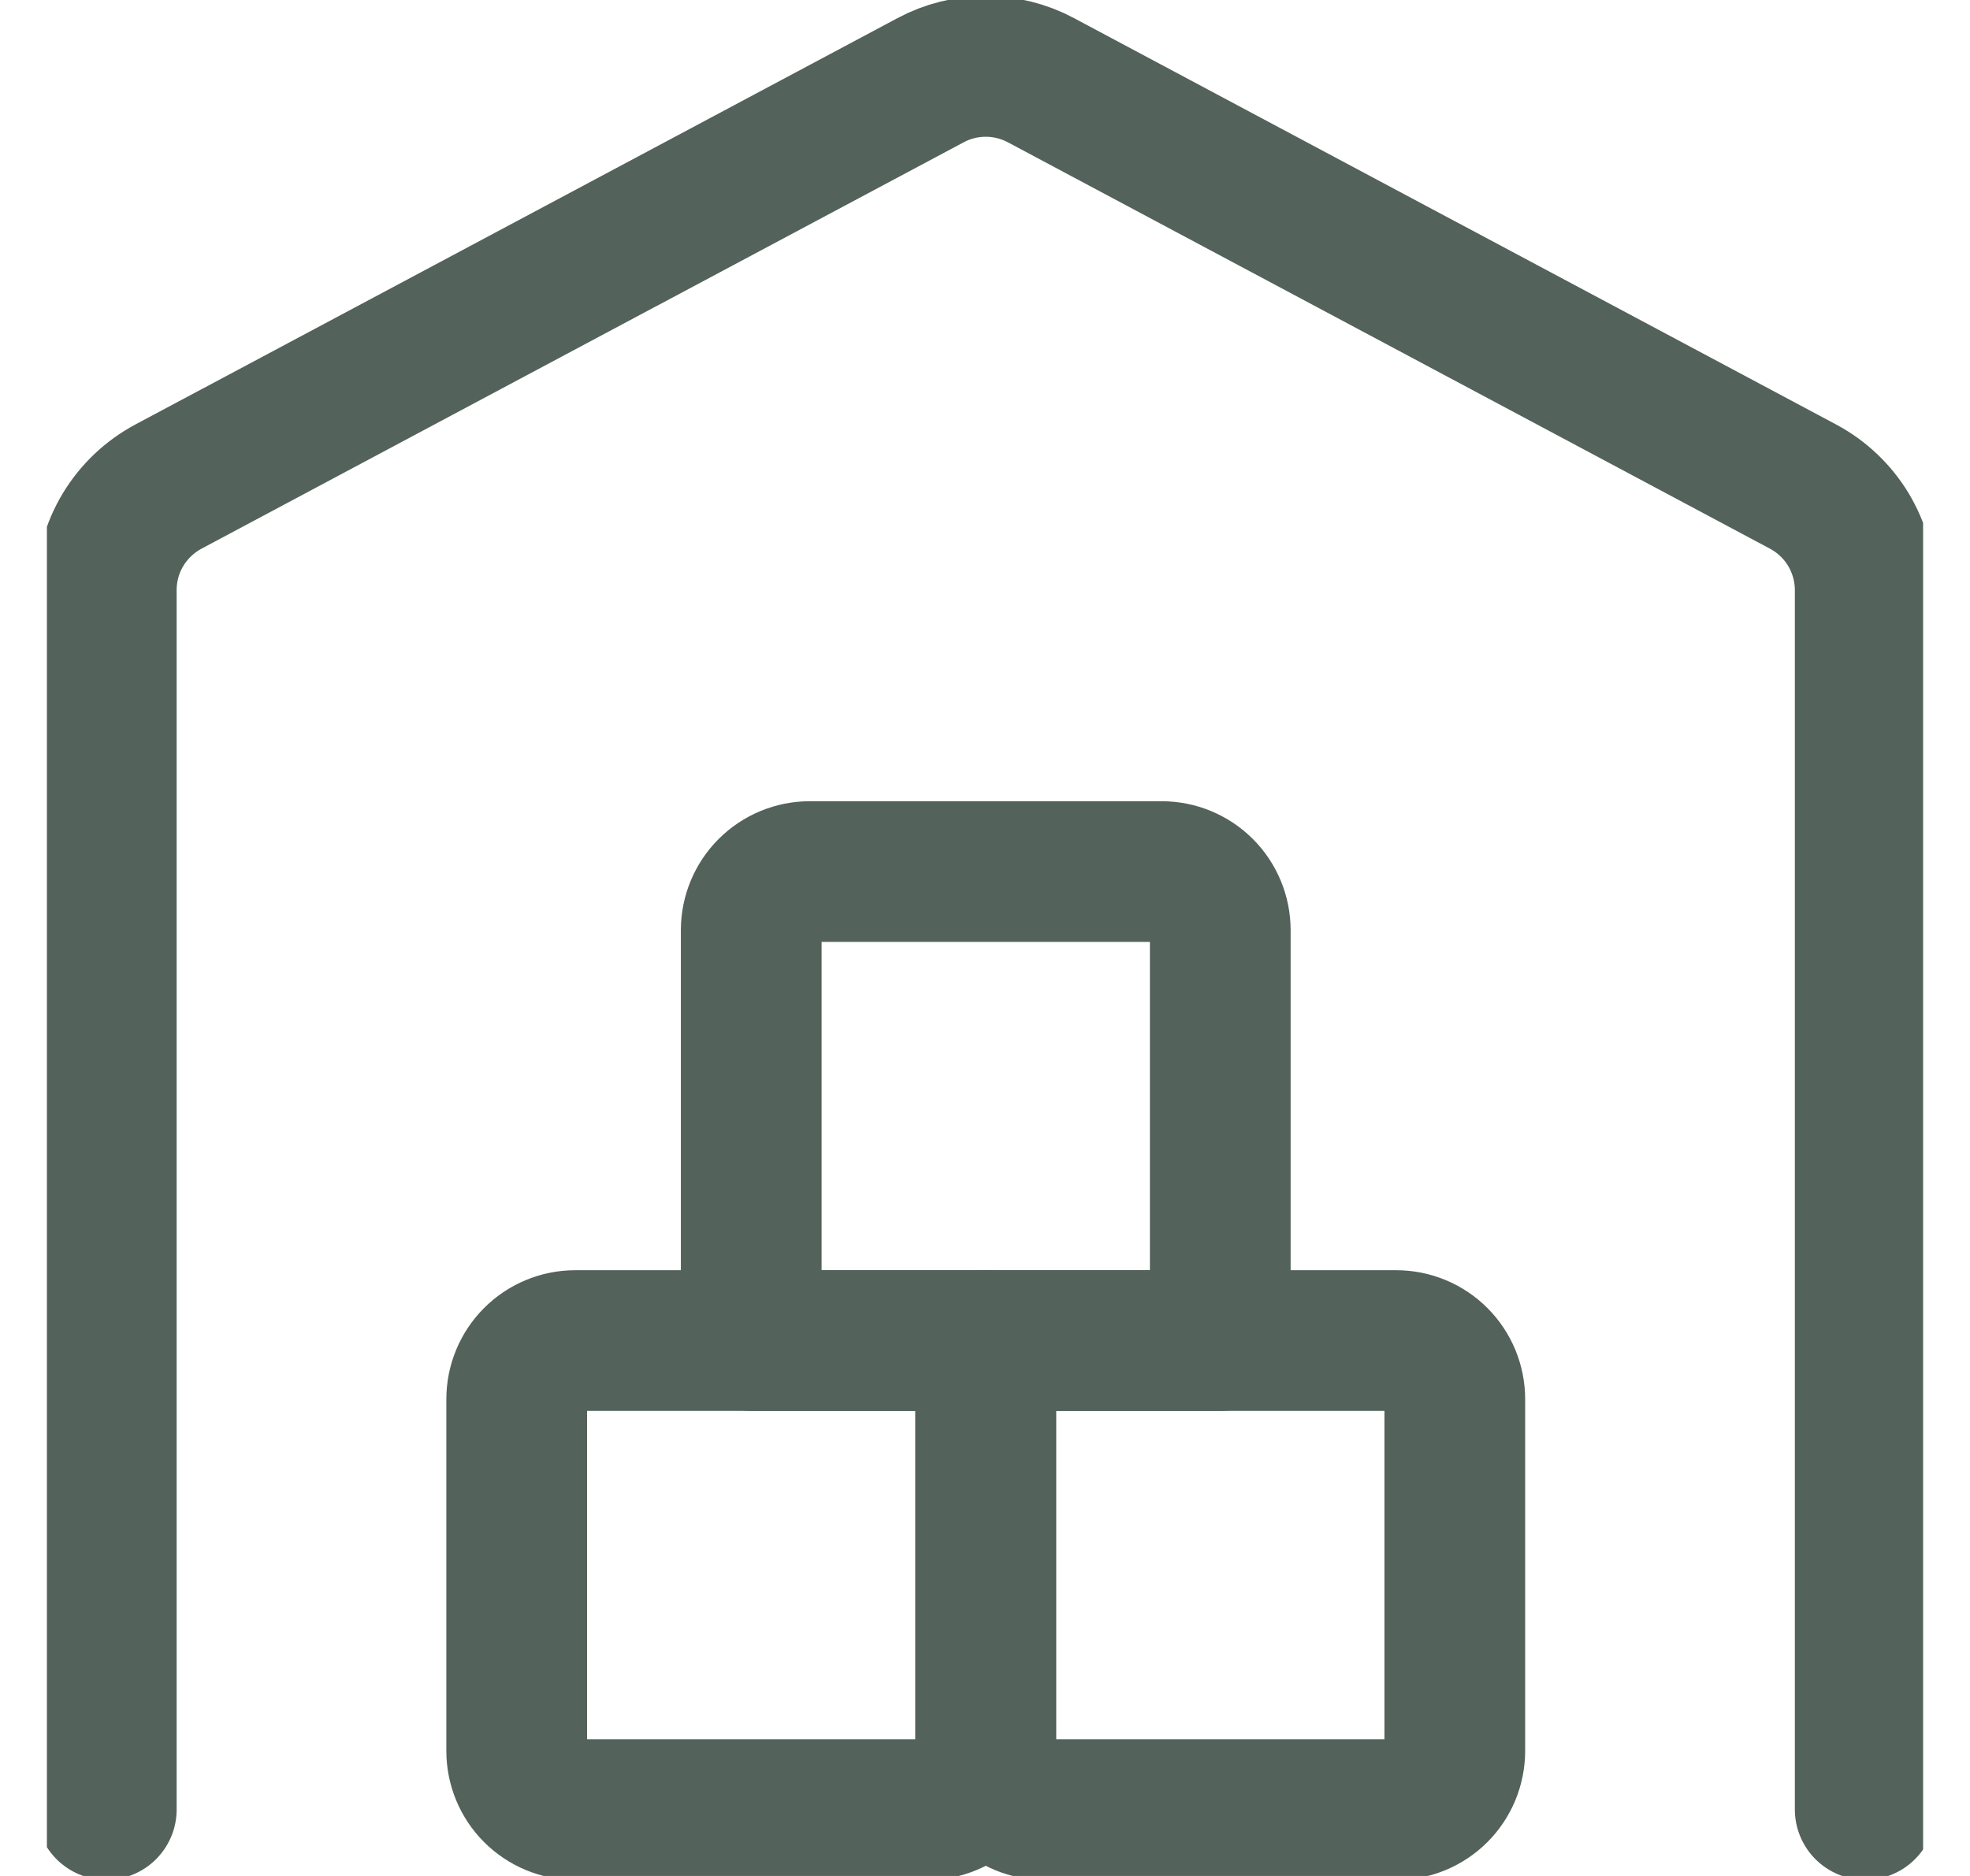 <svg width="21" height="20" viewBox="0 0 21 20" fill="none" xmlns="http://www.w3.org/2000/svg">
<g clip-path="url(#clip0_1_139)">
<path d="M10.508 14.292H6.133C5.967 14.292 5.808 14.358 5.691 14.475C5.574 14.592 5.508 14.751 5.508 14.917V18.667C5.508 18.833 5.574 18.992 5.691 19.109C5.808 19.226 5.967 19.292 6.133 19.292H9.883C10.049 19.292 10.208 19.226 10.325 19.109C10.442 18.992 10.508 18.833 10.508 18.667V14.292Z" stroke="#53625A" stroke-width="1.5" stroke-linecap="round" stroke-linejoin="round"/>
<path d="M14.883 14.292H10.508V18.667C10.508 18.833 10.574 18.992 10.691 19.109C10.808 19.226 10.967 19.292 11.133 19.292H14.883C15.049 19.292 15.208 19.226 15.325 19.109C15.442 18.992 15.508 18.833 15.508 18.667V14.917C15.508 14.751 15.442 14.592 15.325 14.475C15.208 14.358 15.049 14.292 14.883 14.292Z" stroke="#53625A" stroke-width="1.5" stroke-linecap="round" stroke-linejoin="round"/>
<path d="M12.383 9.292H8.633C8.467 9.292 8.308 9.358 8.191 9.475C8.074 9.592 8.008 9.751 8.008 9.917V14.292H13.008V9.917C13.008 9.751 12.942 9.592 12.825 9.475C12.708 9.358 12.549 9.292 12.383 9.292Z" stroke="#53625A" stroke-width="1.5" stroke-linecap="round" stroke-linejoin="round"/>
<path d="M19.883 19.291V6.292C19.883 6.065 19.821 5.843 19.705 5.648C19.588 5.454 19.421 5.295 19.221 5.188L11.096 0.855C10.915 0.758 10.713 0.708 10.508 0.708C10.303 0.708 10.101 0.758 9.92 0.855L1.795 5.188C1.595 5.295 1.428 5.454 1.311 5.648C1.194 5.842 1.133 6.065 1.133 6.292V19.291" stroke="#53625A" stroke-width="1.5" stroke-linecap="round" stroke-linejoin="round"/>
</g>
<defs>
<clipPath id="clip0_1_139">
<rect width="20" height="20" fill="white" transform="translate(0.5)"/>
</clipPath>
</defs>
</svg>
